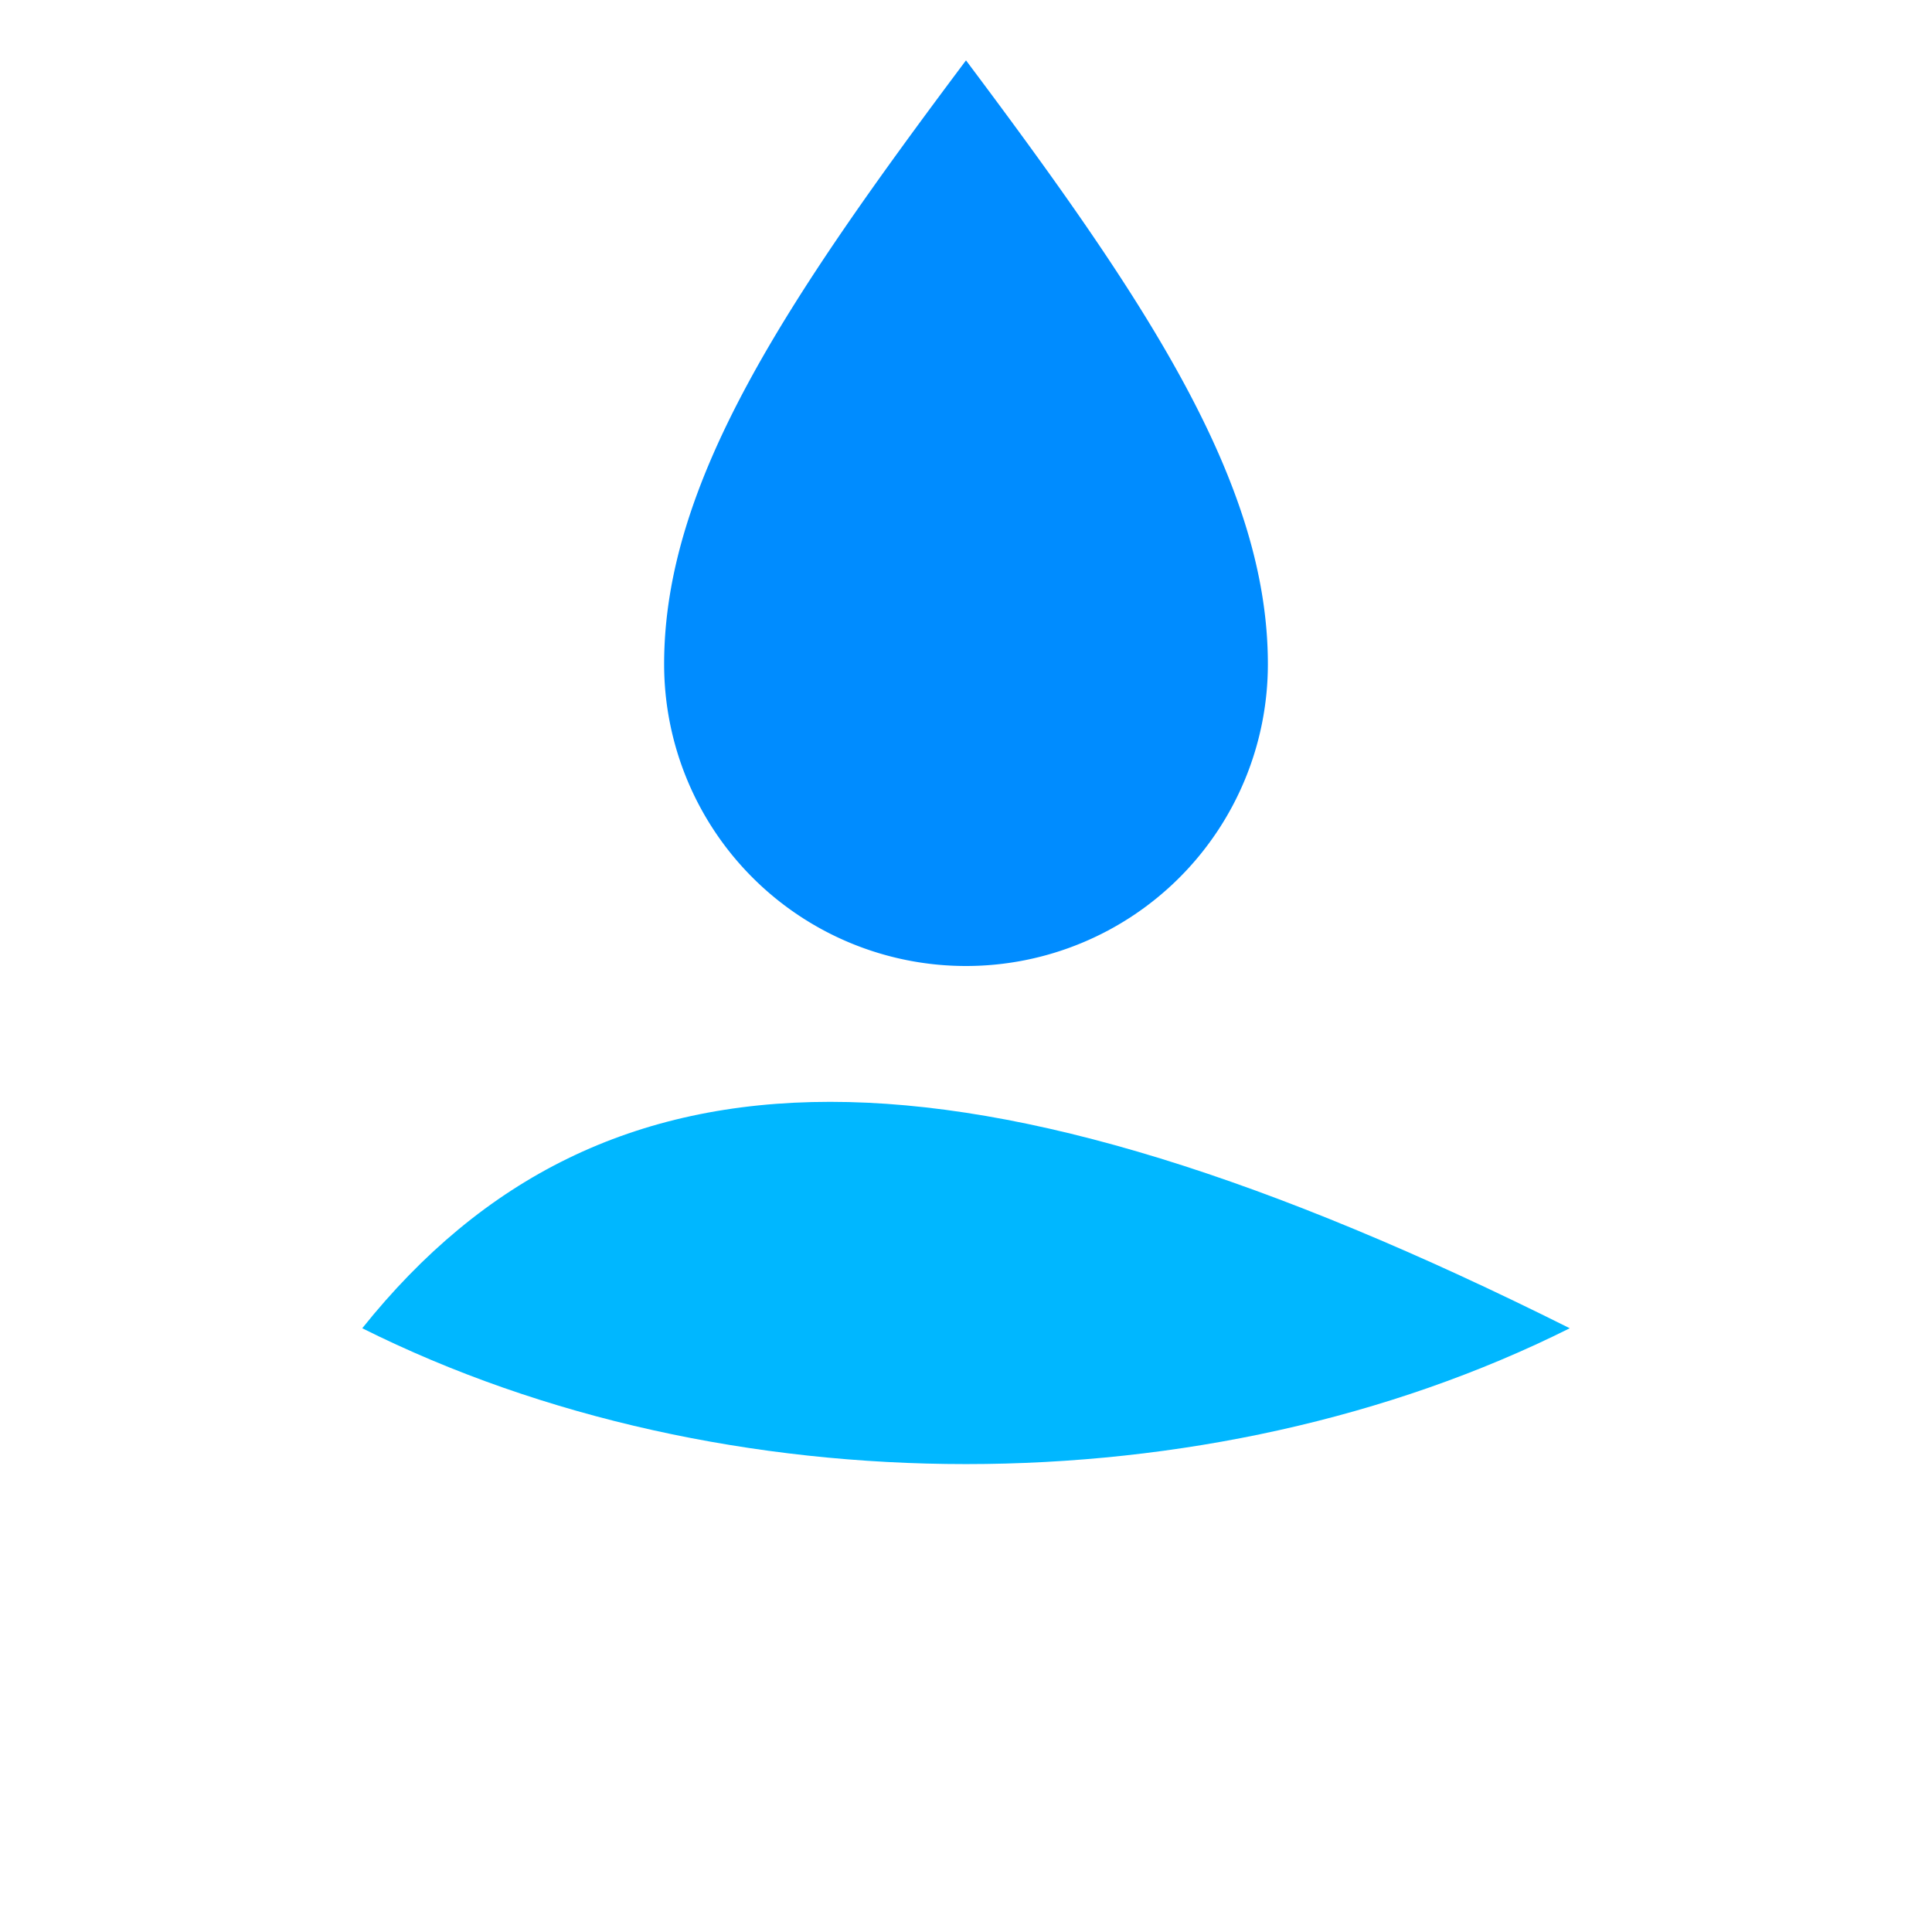 <svg xmlns="http://www.w3.org/2000/svg" viewBox="0 0 64 64">
  <g>
    <path fill="#008cff" d="M32 2c6 8 10 14 10 20a10 10 0 1 1-20 0c0-6 4-12 10-20z"/>
    <path fill="#00b7ff" d="M12 44c8-10 20-10 40 0-12 6-28 6-40 0z"/>
  </g>
</svg>
